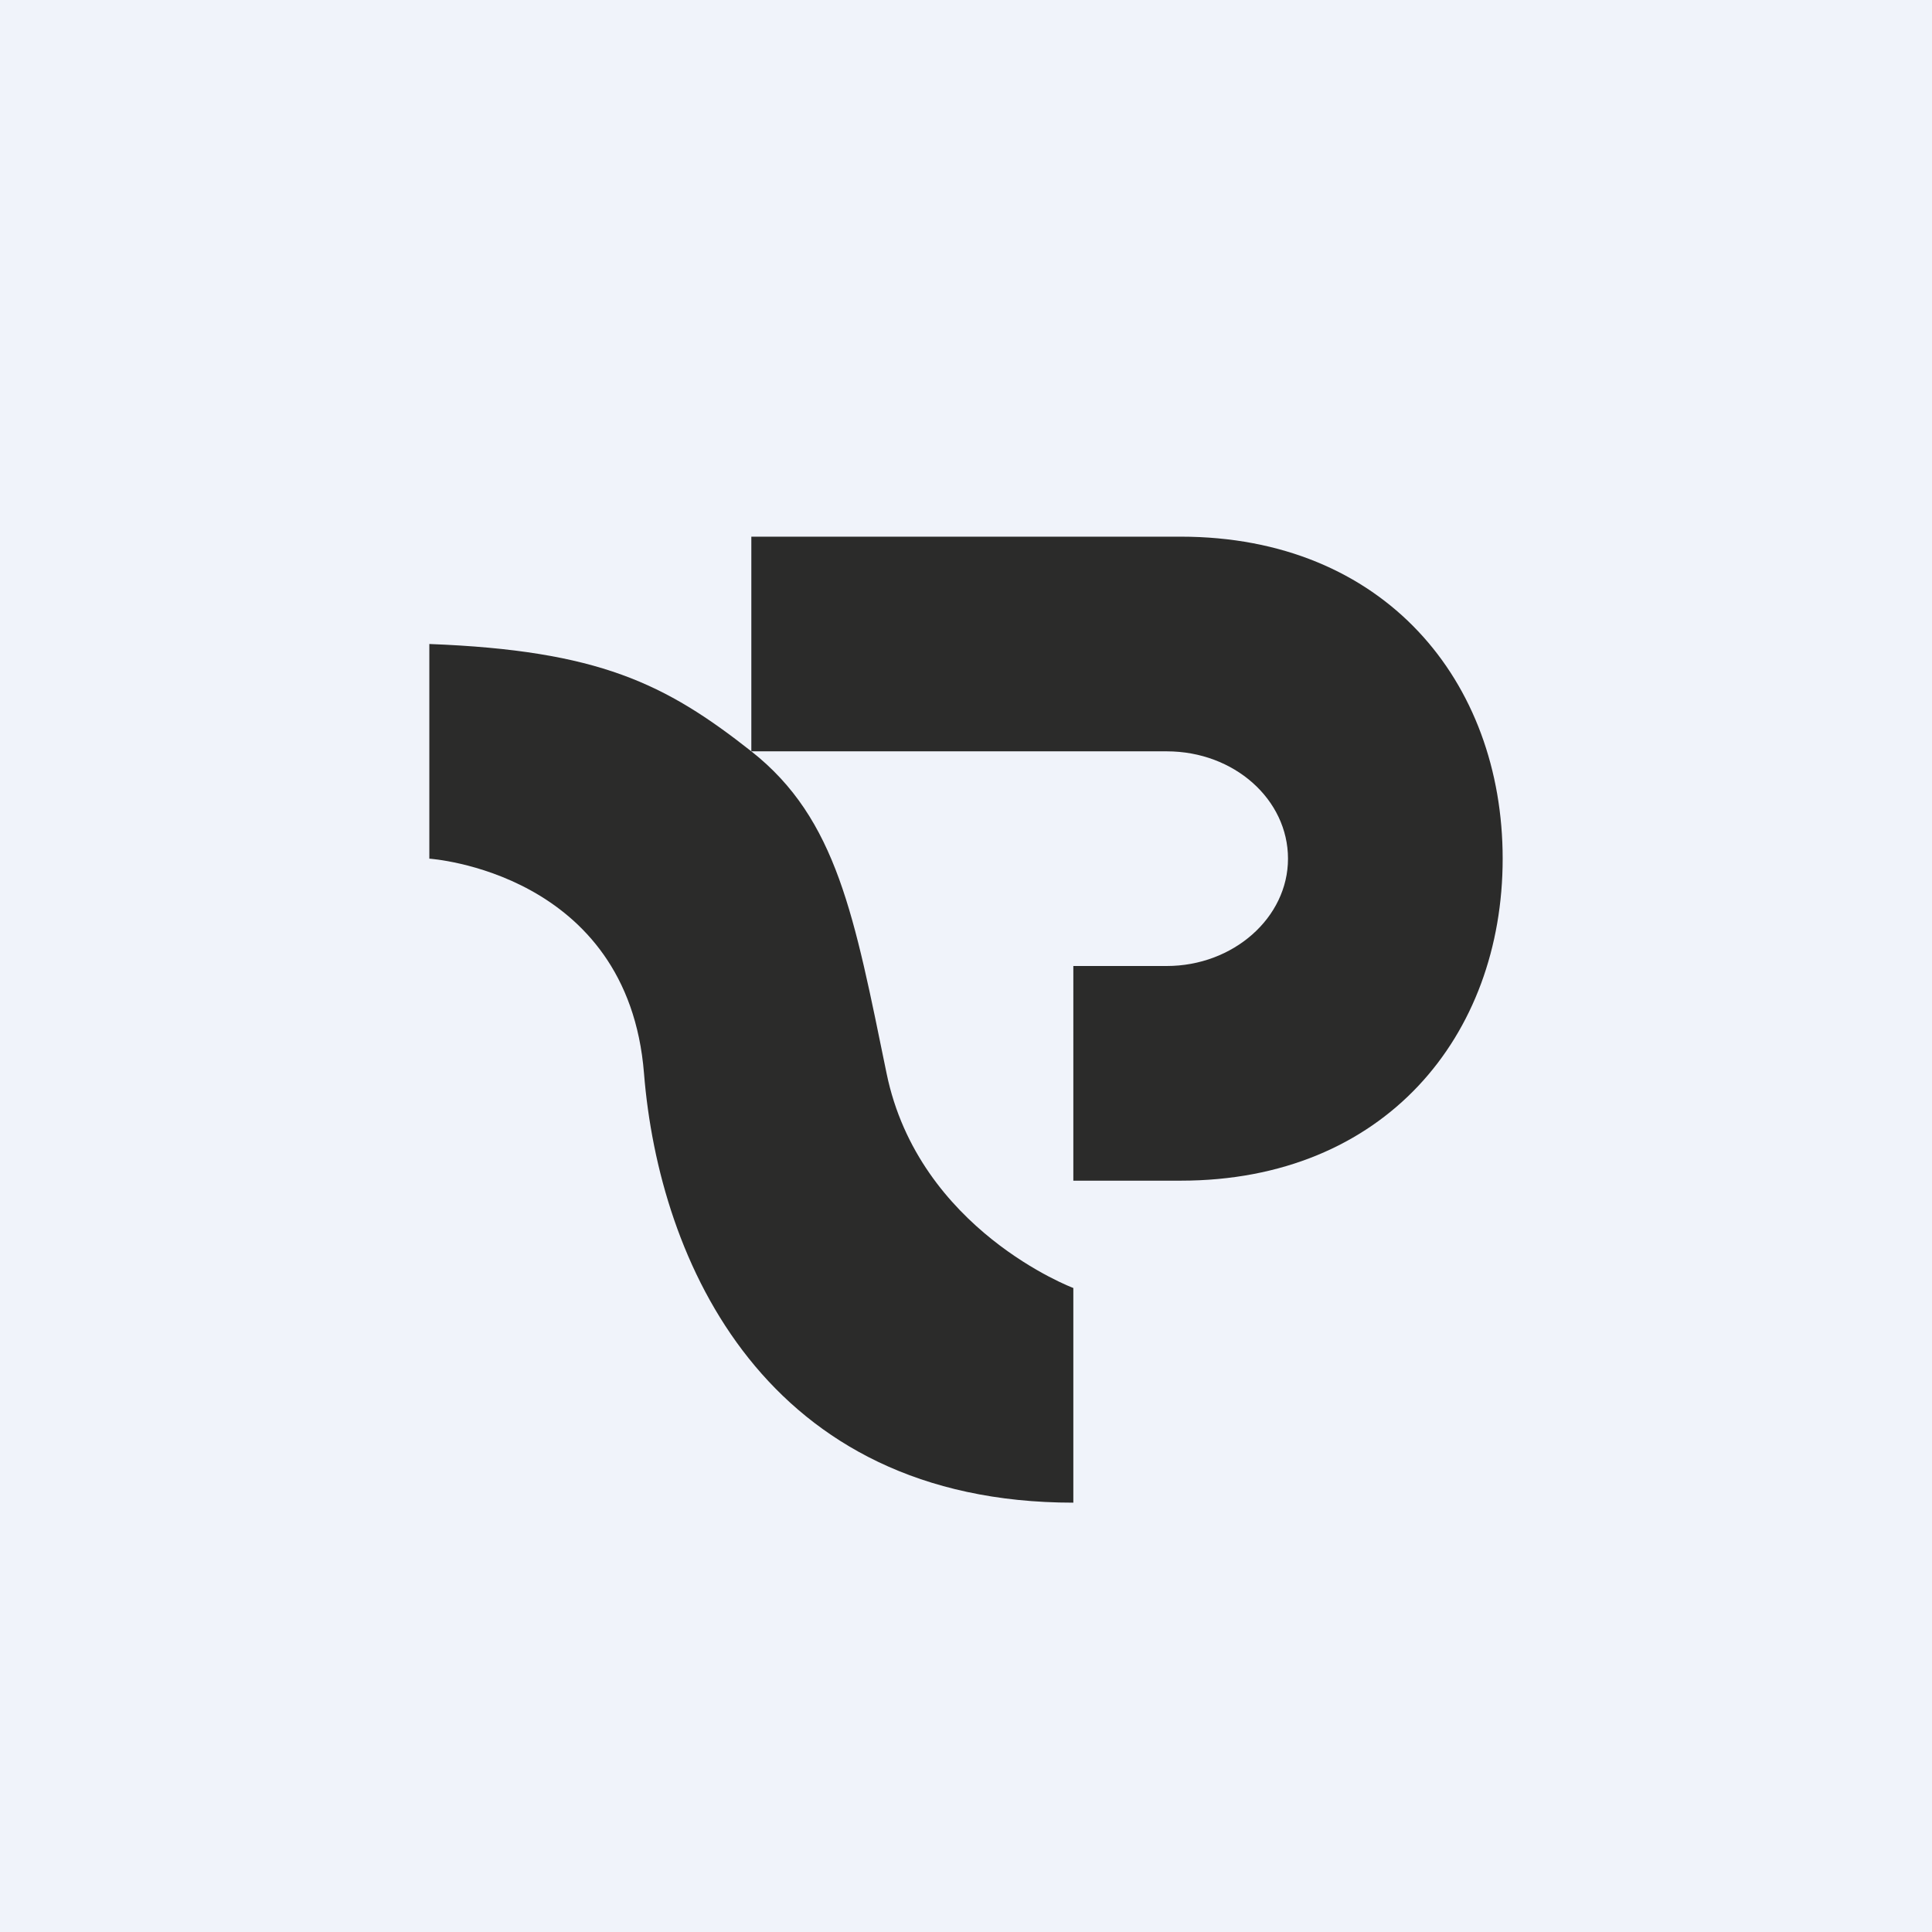 <!-- by TradingView --><svg width="18" height="18" viewBox="0 0 18 18" xmlns="http://www.w3.org/2000/svg"><path fill="#F0F3FA" d="M0 0h18v18H0z"/><path d="M7 5h4c1.9 0 3 1.35 3 3s-1.1 3-3 3h-1V9h.87C11.49 9 12 8.55 12 8s-.5-1-1.13-1H7V5Z" fill="#2B2B2A"/><path d="M4 6v2s1.85.12 2 2c.14 1.75 1.13 4 4 4v-2s-1.44-.54-1.74-2C7.96 8.54 7.8 7.63 7 7c-.8-.63-1.42-.94-3-1Z" fill="#2B2B2A"/></svg>